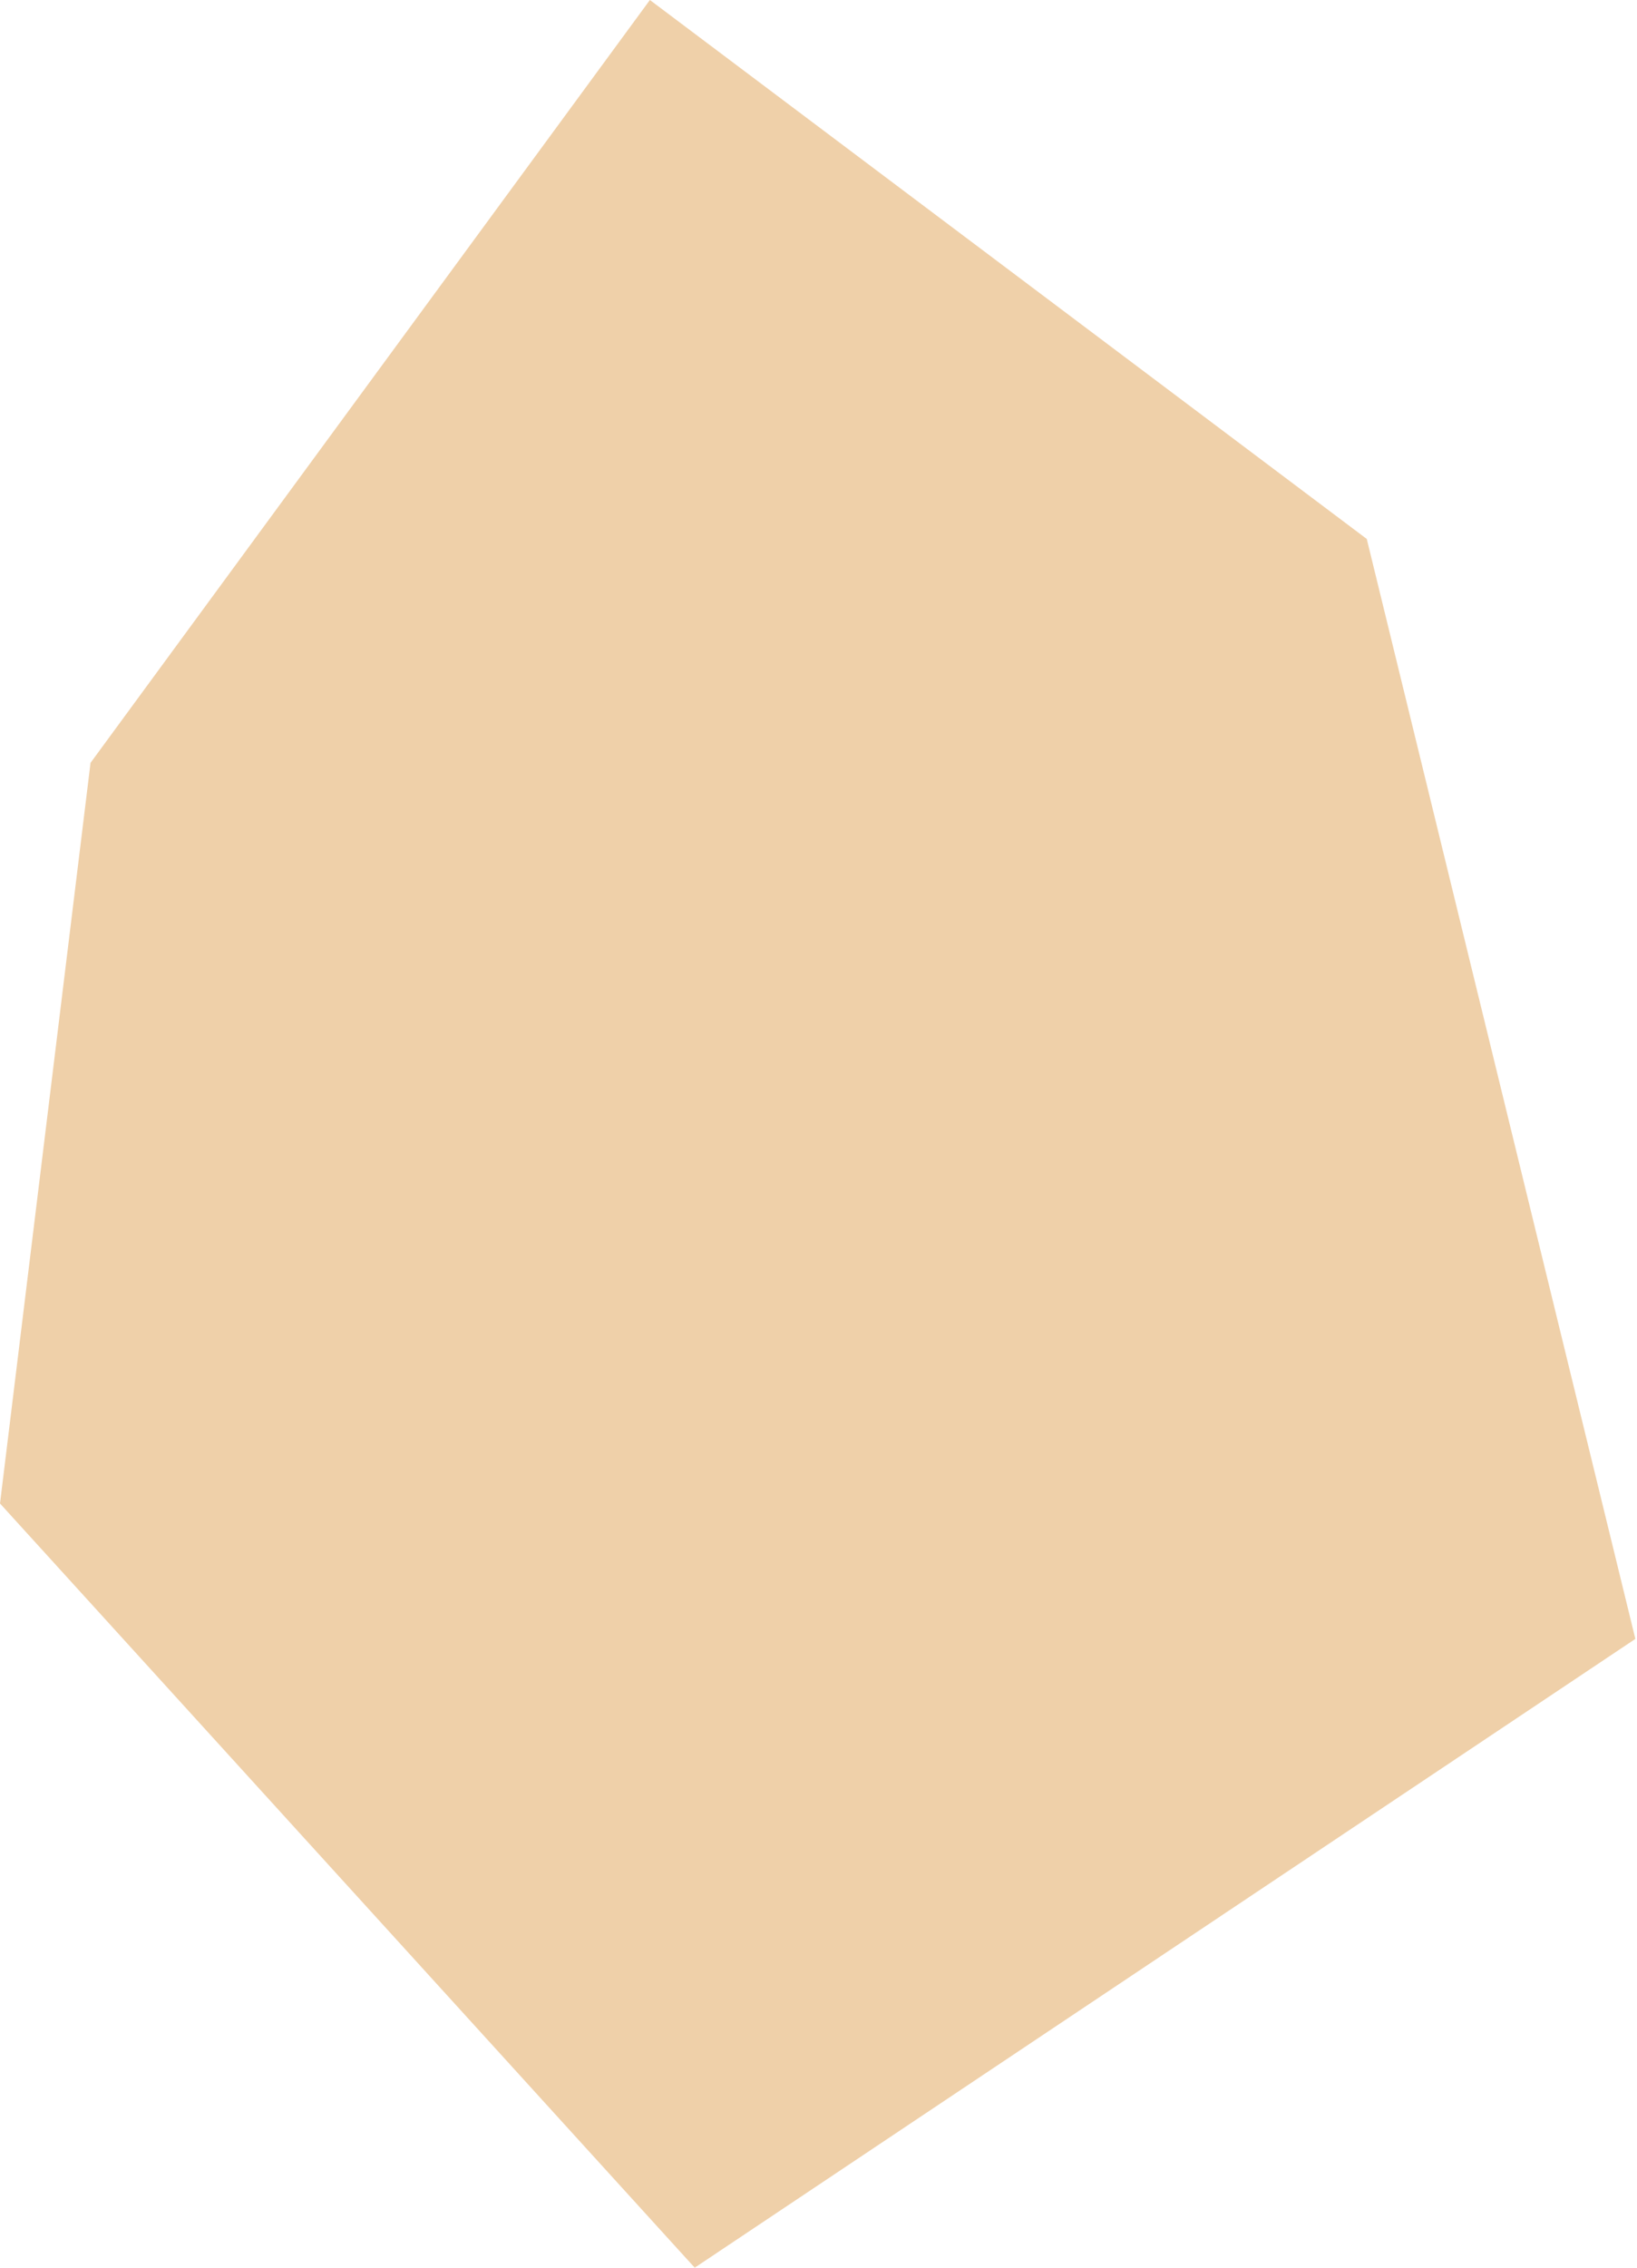 <?xml version="1.0" encoding="UTF-8"?> <svg xmlns="http://www.w3.org/2000/svg" width="13" height="18" viewBox="0 0 13 18" fill="none"> <path fill-rule="evenodd" clip-rule="evenodd" d="M0 11.934L5.517 18L12.987 13.009L10.854 4.278L5.161 -0L0.719 6.055L0 11.934Z" fill="#EFD0A9"></path> </svg> 